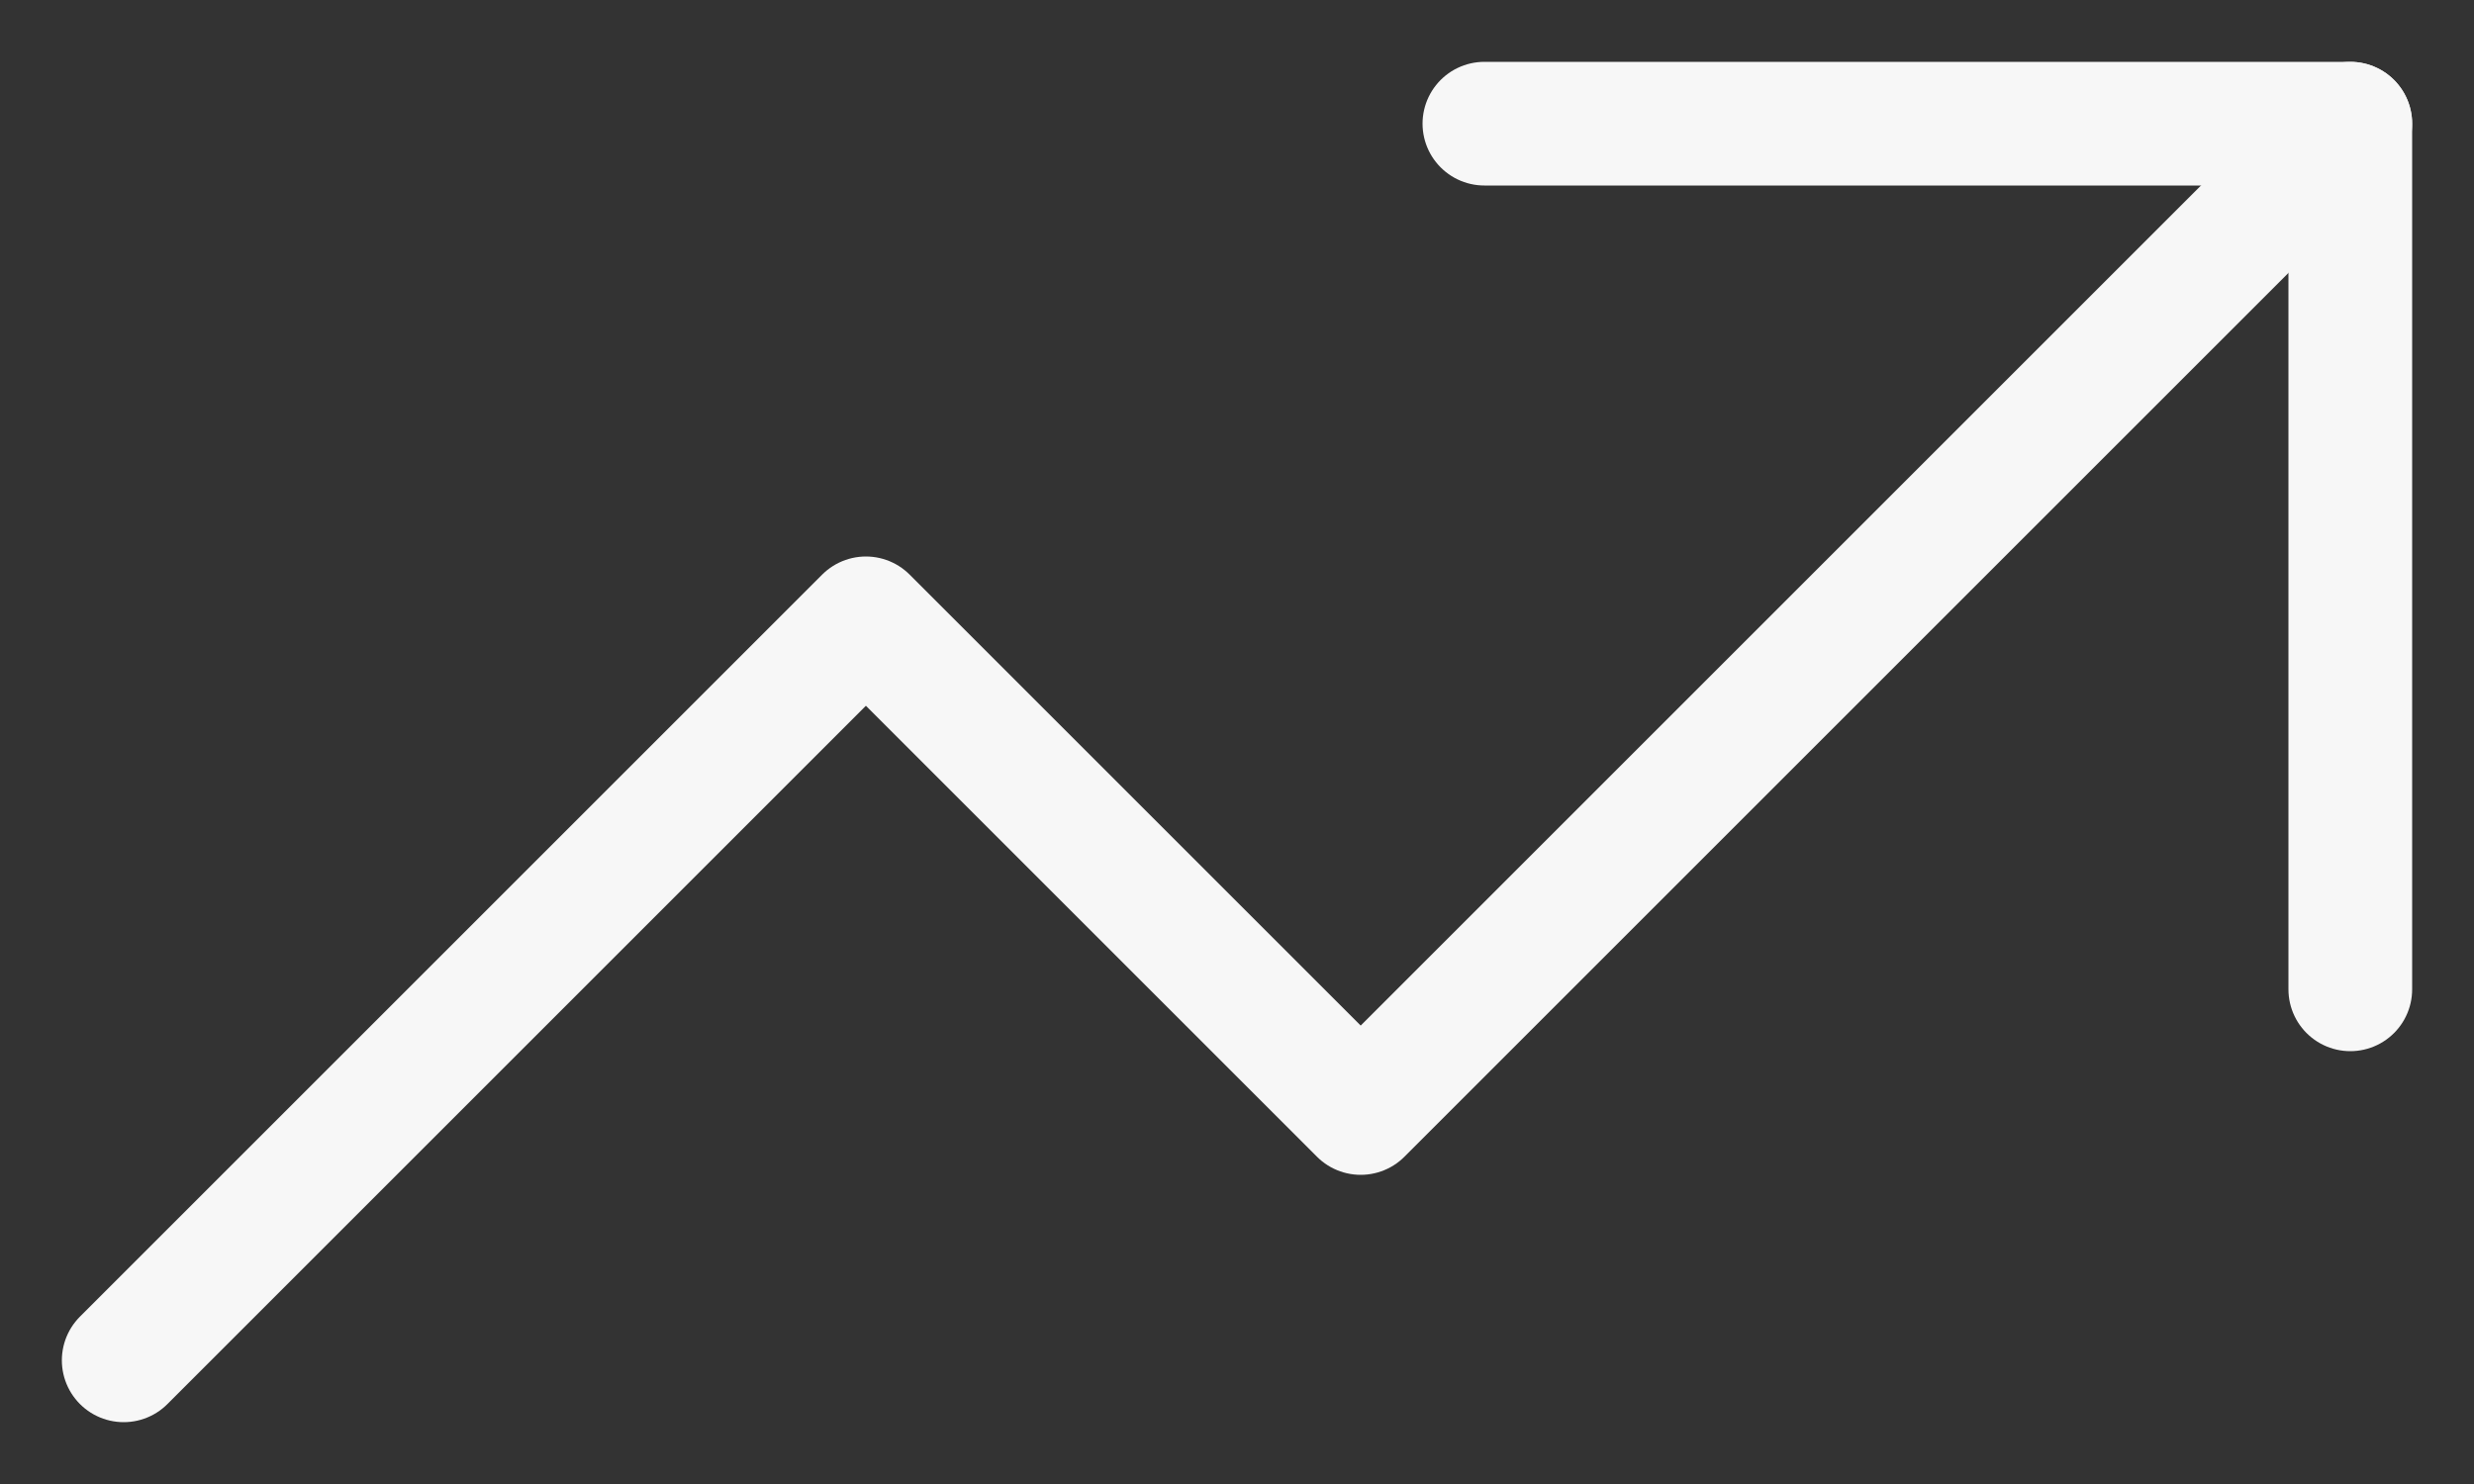 <svg width="40" height="24" viewBox="0 0 40 24" fill="none" xmlns="http://www.w3.org/2000/svg">
<rect x="0" y="0" width="40" height="24" fill="#333333" stroke="none"/>
<path d="M2 22L14 10L22 18L38 2" stroke="#F7F7F7" stroke-width="2" stroke-linecap="round" stroke-linejoin="round"/>
<path d="M24 2H38V16" stroke="#F7F7F7" stroke-width="2" stroke-linecap="round" stroke-linejoin="round"/>
</svg>
